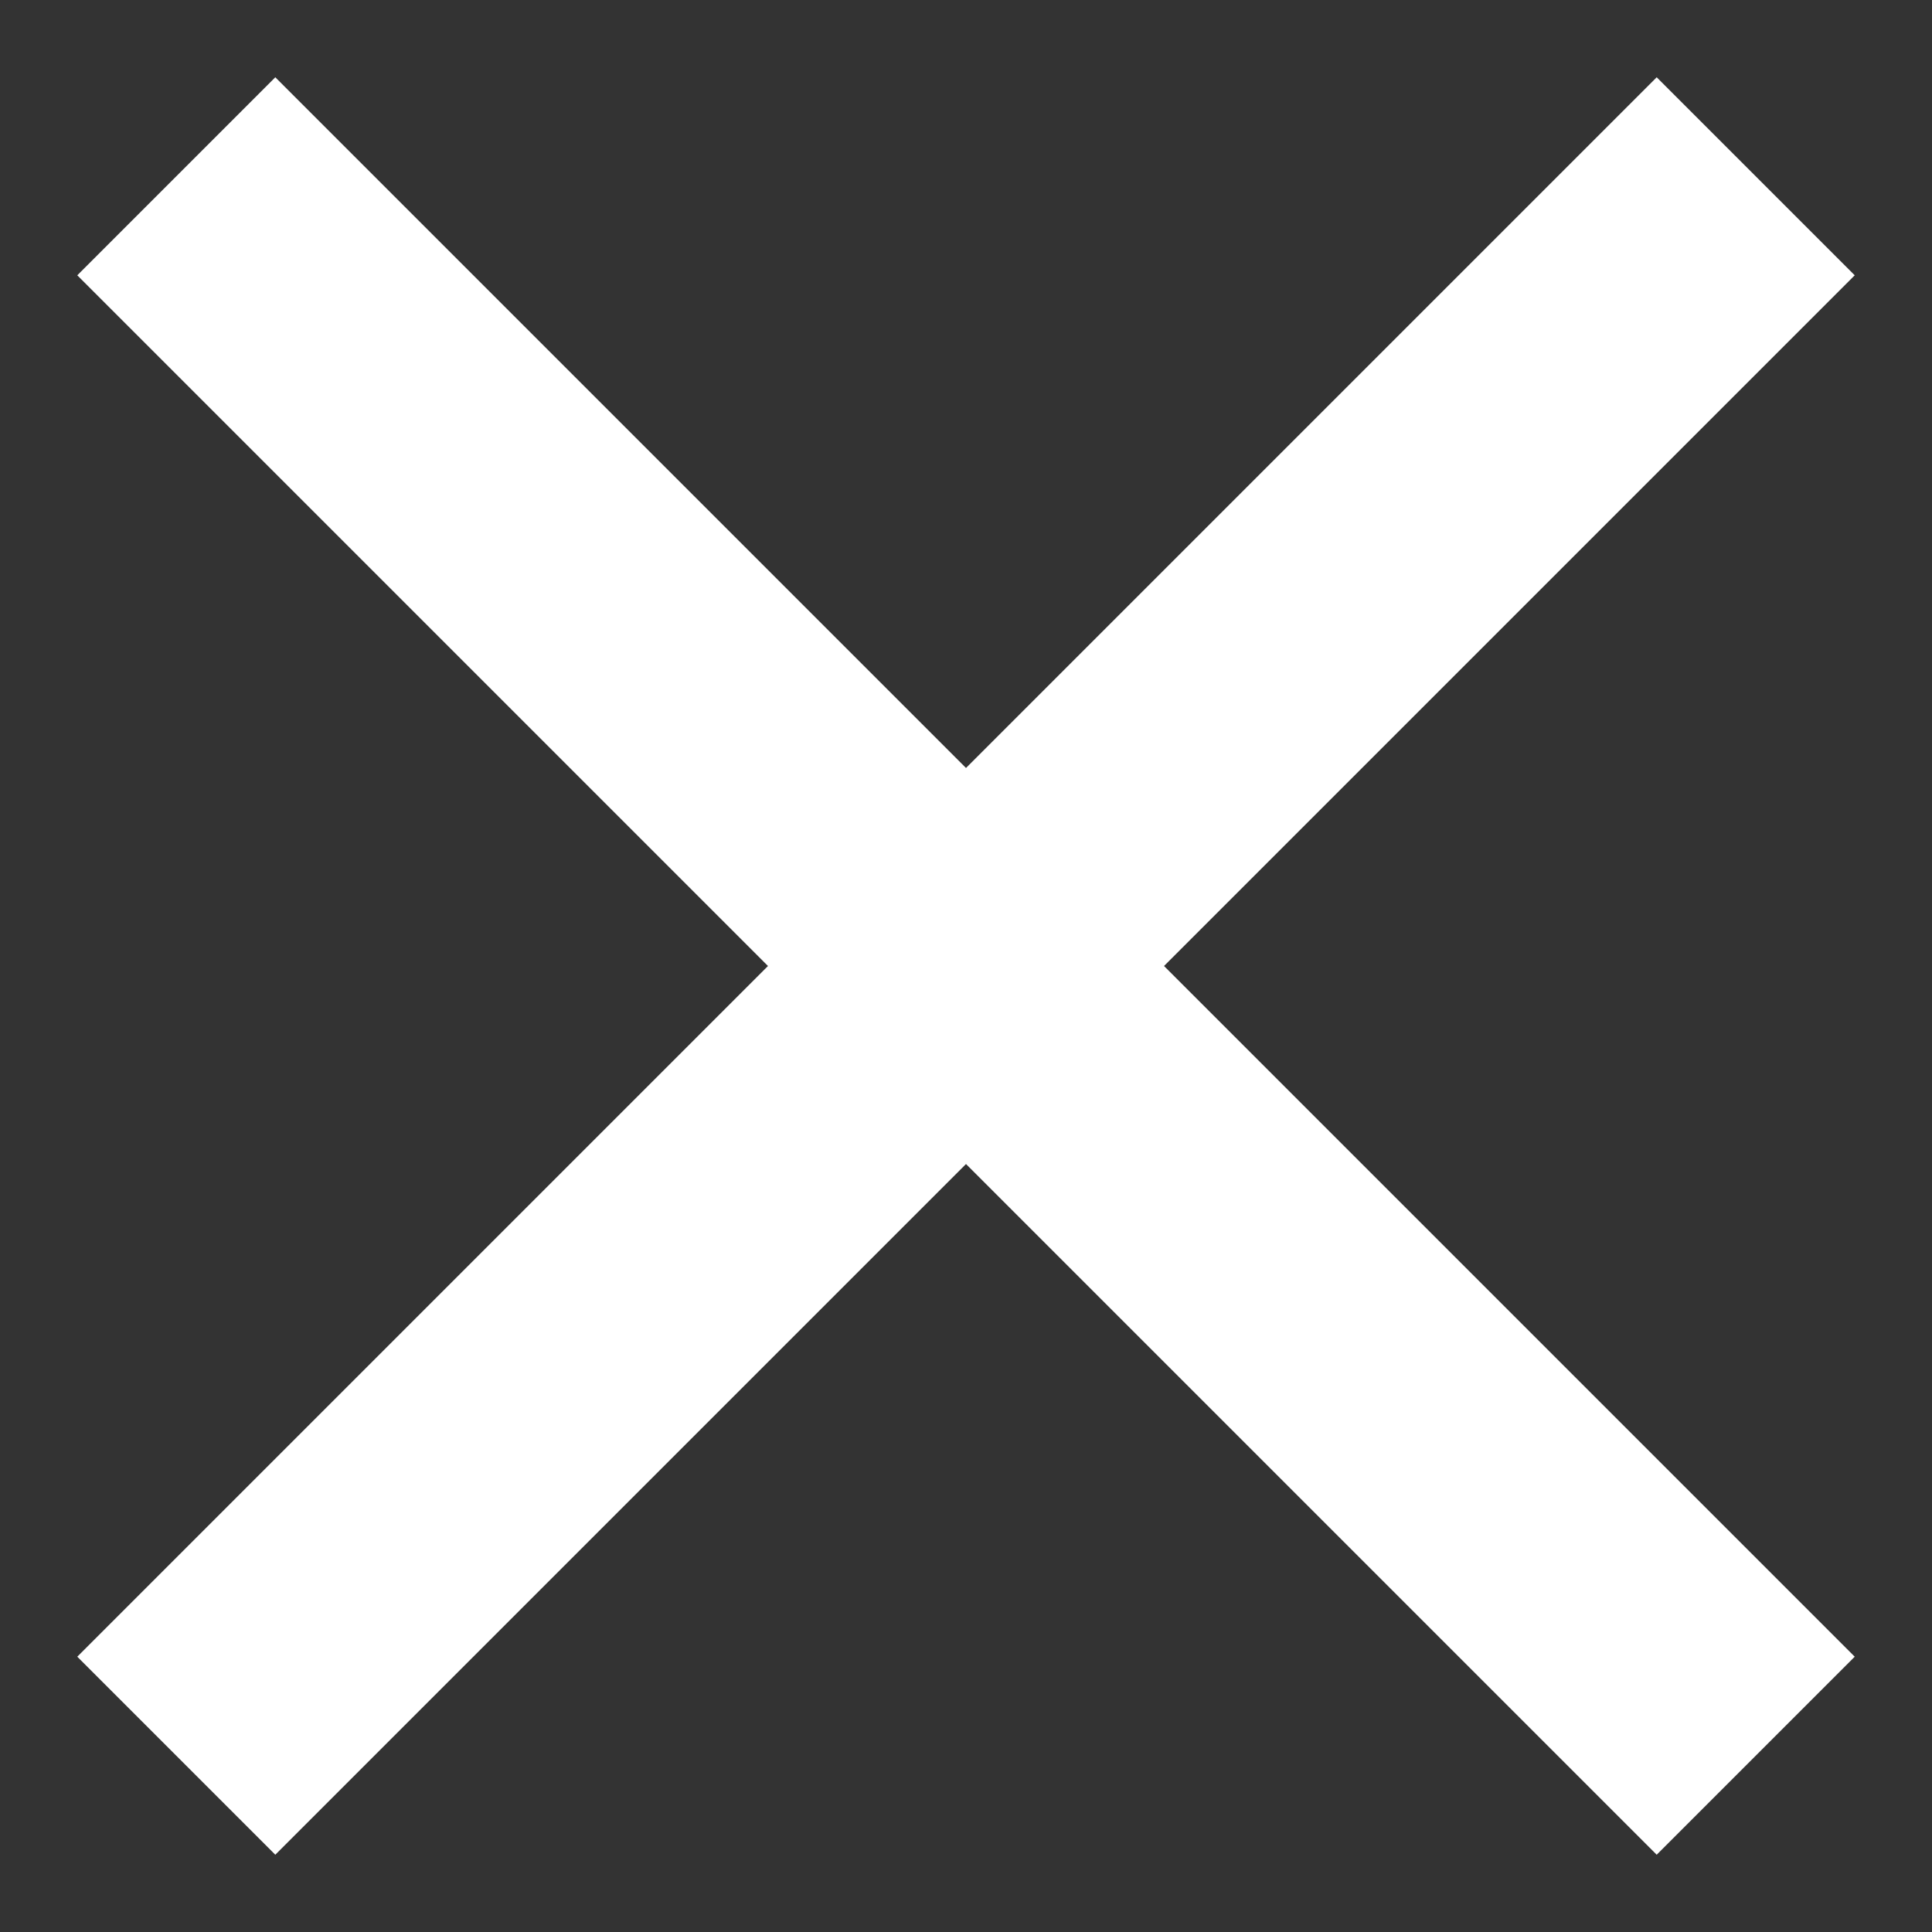 <?xml version="1.0" encoding="UTF-8"?>
<svg id="Layer_1" data-name="Layer 1" xmlns="http://www.w3.org/2000/svg" version="1.1" viewBox="0 0 40 40">
  <rect x="0" y="0" width="40" height="40" fill="#333333" stroke="none"/>
  <defs>
    <style>
      .cls-1 {
        fill: #fff;
        stroke-width: 0px;
      }
    </style>
  </defs>
  <polygon class="cls-1" points="38.4 5.7 34.3 1.6 20 15.9 5.7 1.6 1.6 5.7 15.9 20 1.6 34.3 5.7 38.4 20 24.1 34.3 38.4 38.4 34.3 24.1 20 38.4 5.7"/>
</svg>